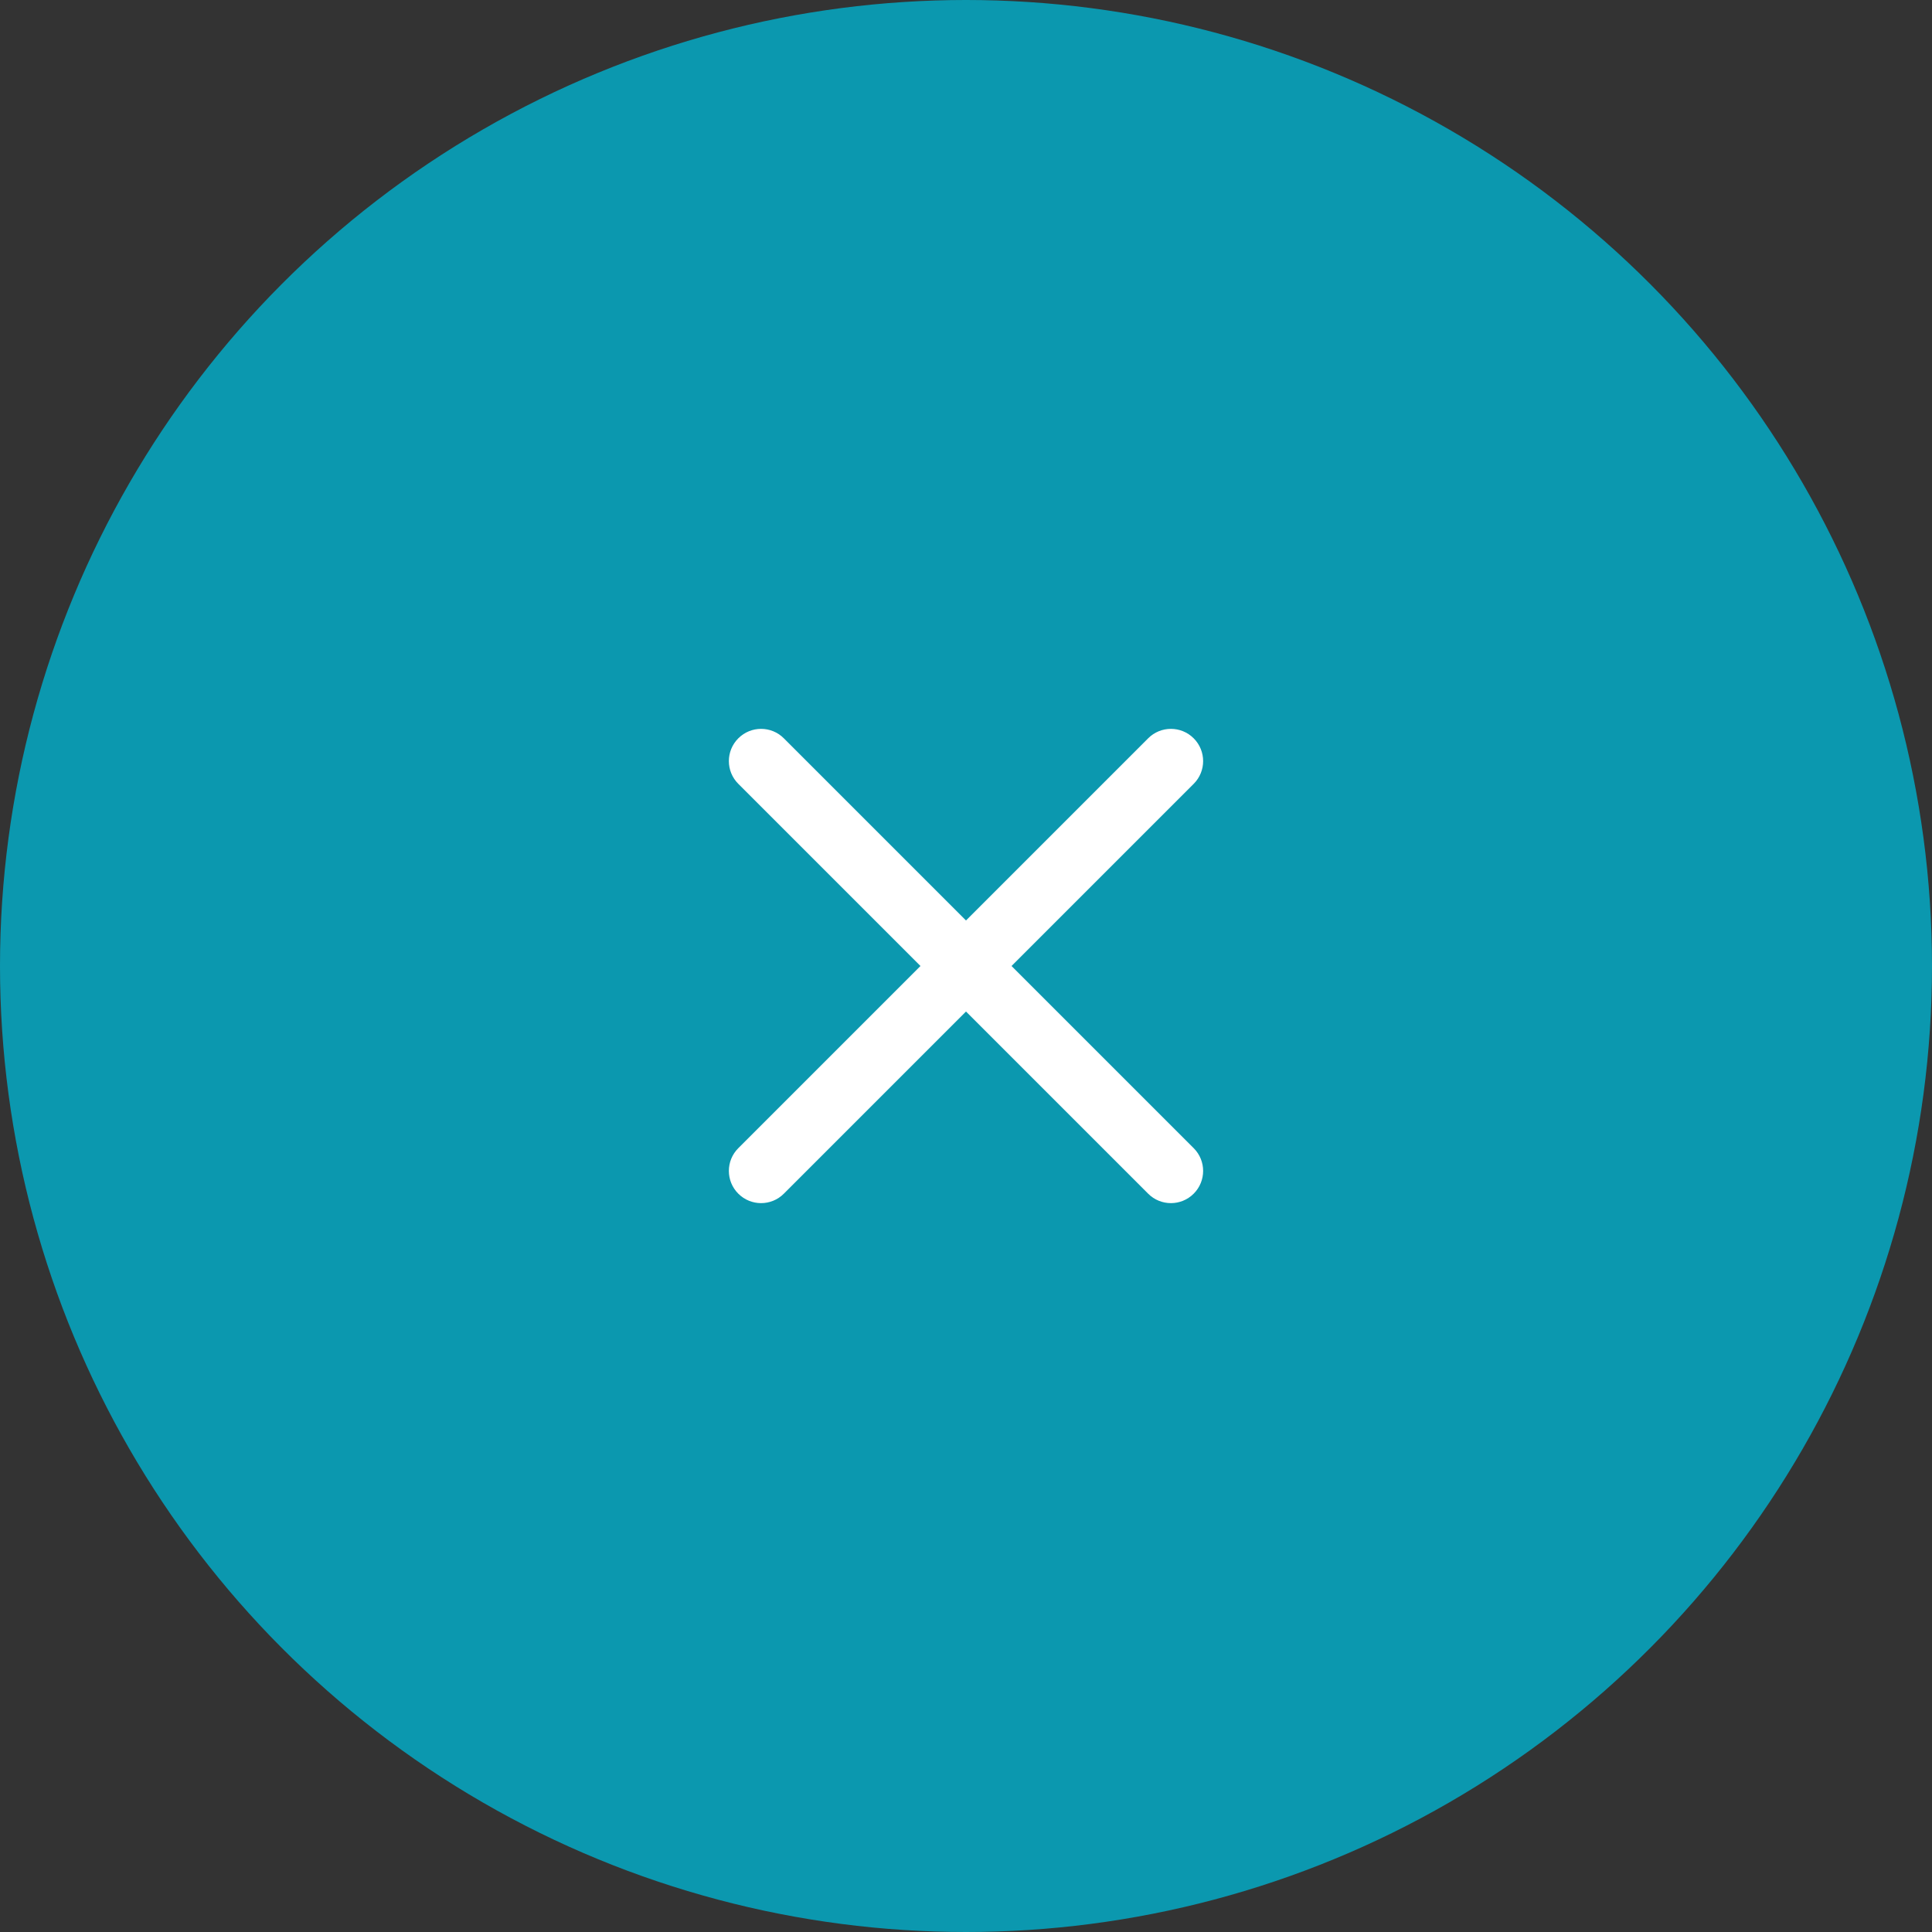 <svg width="60" height="60" viewBox="0 0 60 60" fill="none" xmlns="http://www.w3.org/2000/svg">
<rect x="0" y="0" width="60" height="60" fill="#333333" stroke="none"/>
<circle cx="30" cy="30" r="30" fill="#0B98AF"/>
<path fill-rule="evenodd" clip-rule="evenodd" d="M22.929 35.657C22.538 36.047 22.538 36.681 22.929 37.071C23.32 37.462 23.953 37.462 24.343 37.071L30 31.414L35.657 37.071C36.047 37.462 36.681 37.462 37.071 37.071C37.462 36.681 37.462 36.047 37.071 35.657L31.414 30L37.071 24.343C37.462 23.953 37.462 23.32 37.071 22.929C36.681 22.538 36.047 22.538 35.657 22.929L30 28.586L24.343 22.929C23.953 22.538 23.32 22.538 22.929 22.929C22.538 23.32 22.538 23.953 22.929 24.343L28.586 30L22.929 35.657Z" fill="white"/>
</svg>
